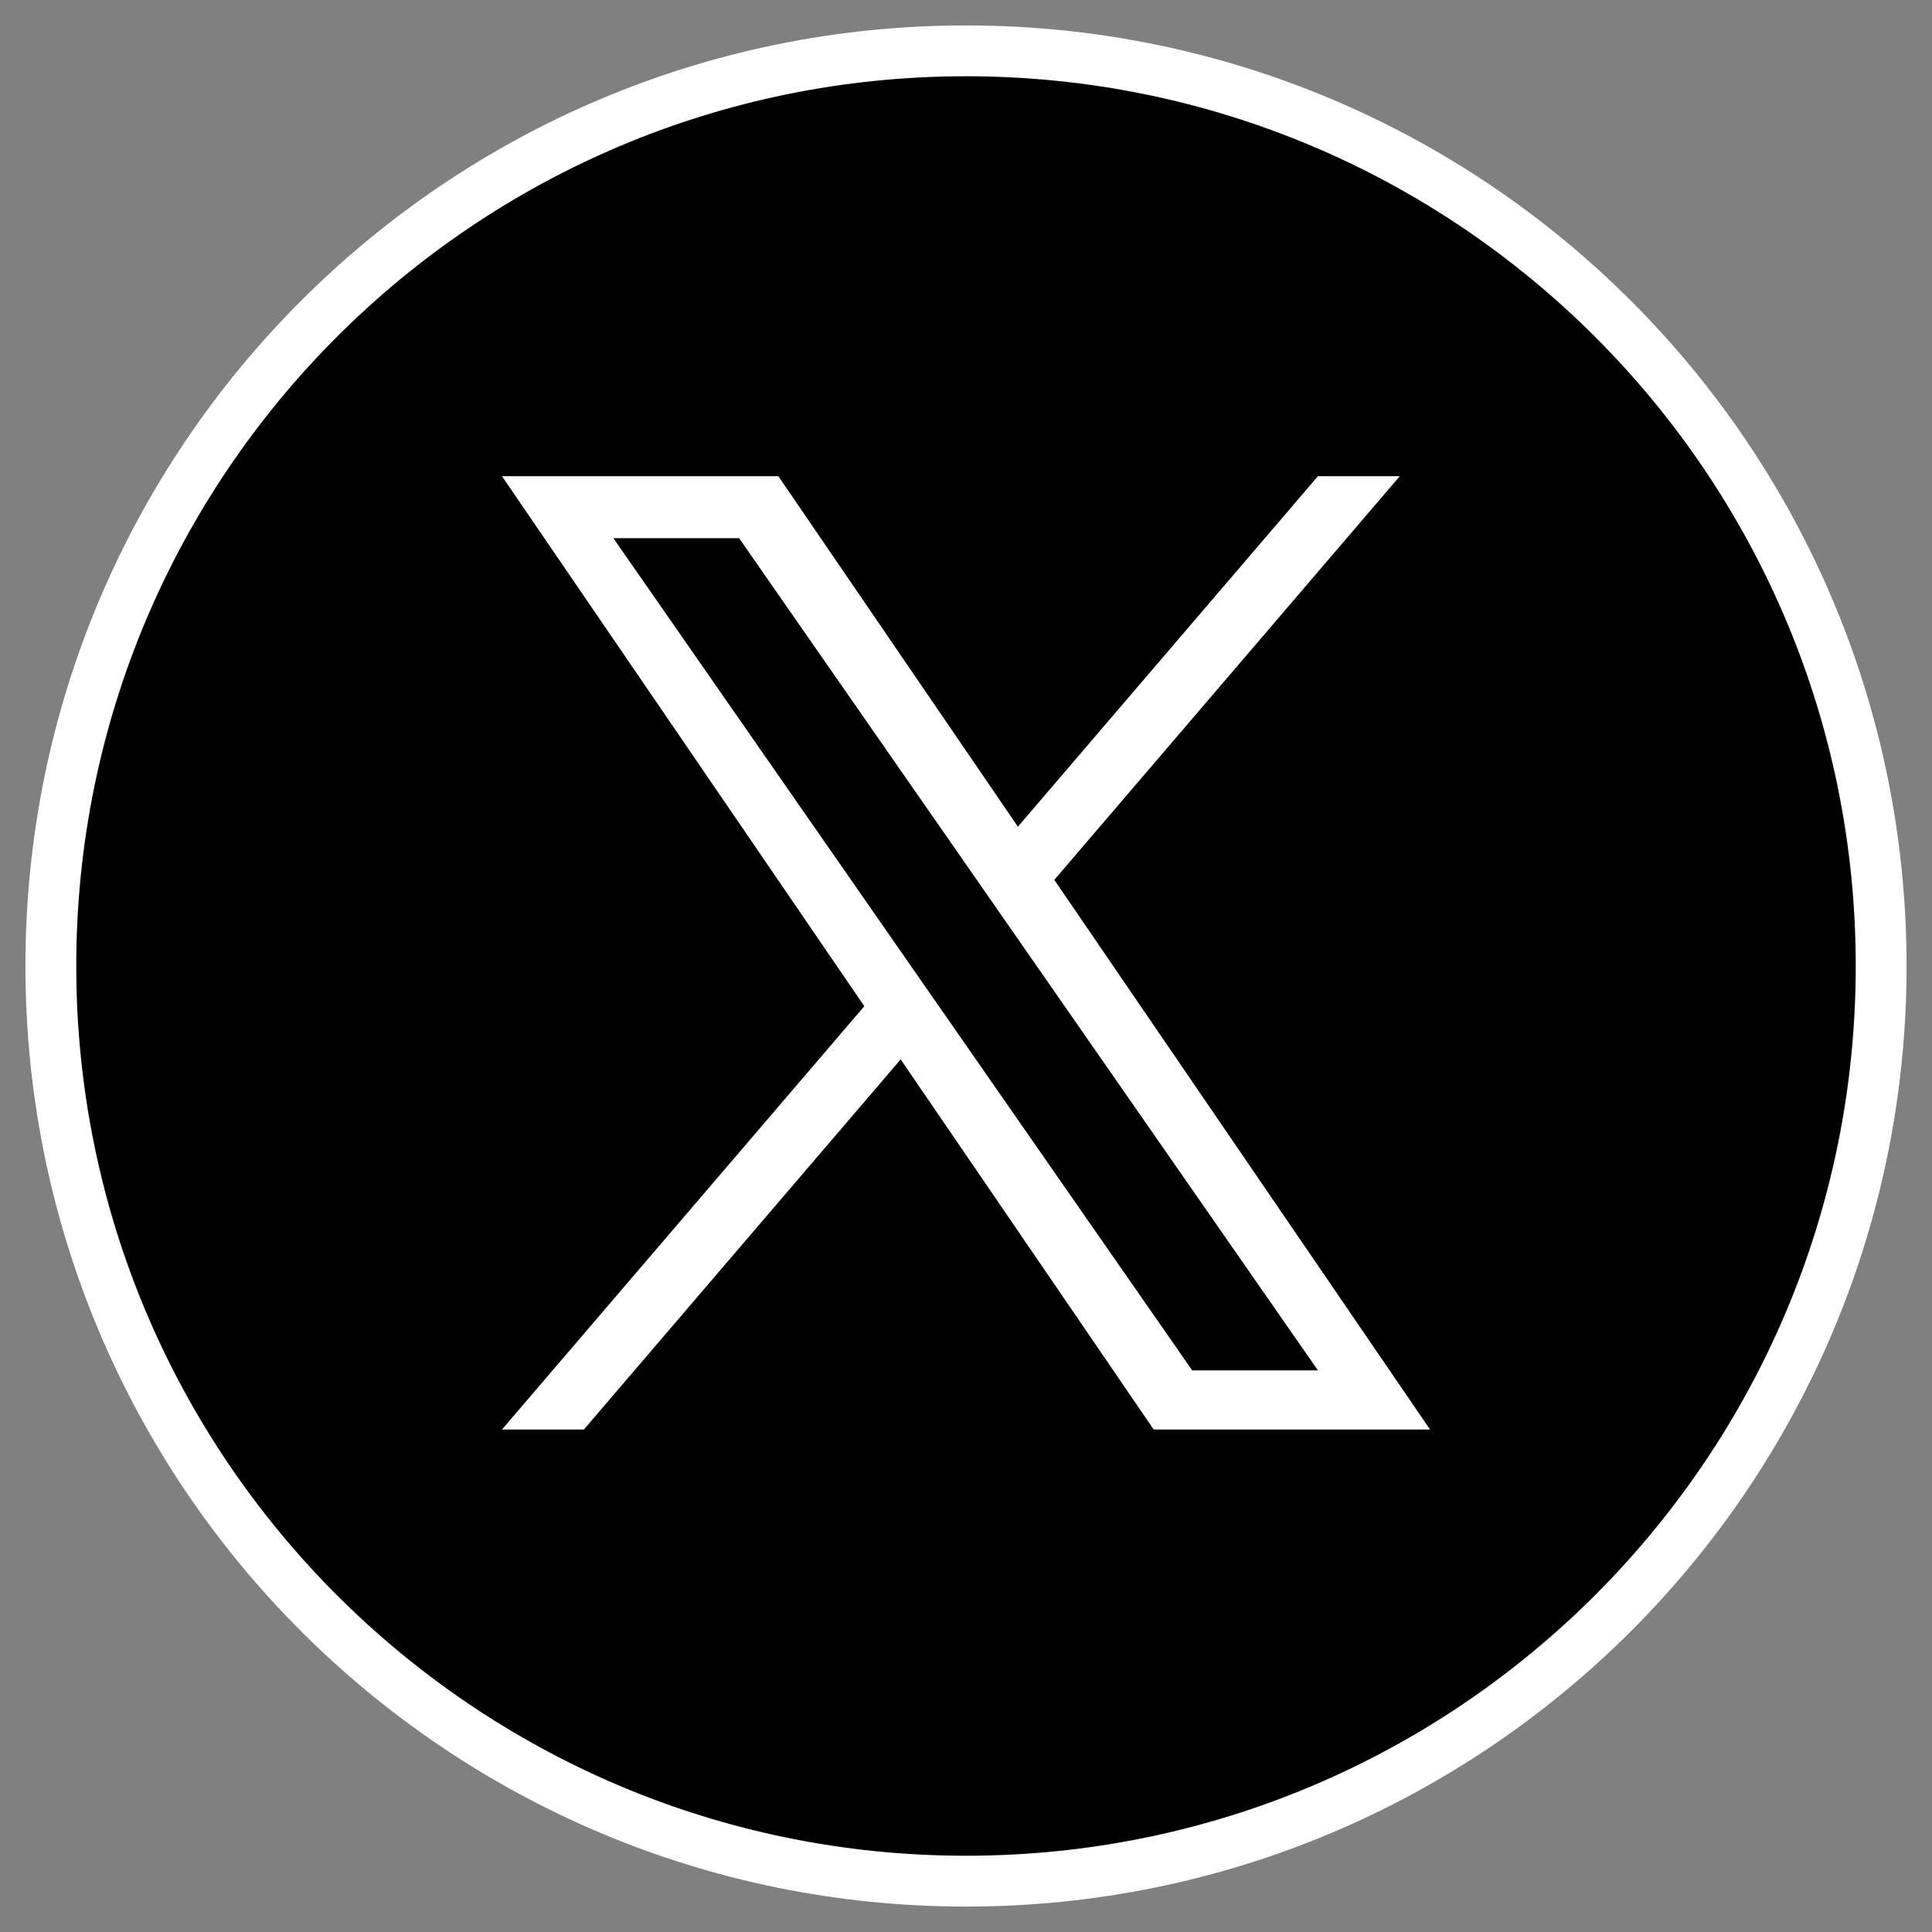 <svg width="38" height="38" viewBox="0 0 38 38" fill="none" xmlns="http://www.w3.org/2000/svg">
<rect x="0" y="0" width="38" height="38" fill="#808080" stroke="none"/>
<path d="M37 19C37 28.941 28.941 37 19 37C9.059 37 1 28.941 1 19C1 9.059 9.059 1 19 1C28.941 1 37 9.059 37 19Z" fill="black" stroke="white"/>
<path d="M20.737 17.306L27.532 9.366H25.922L20.021 16.26L15.309 9.366H9.873L17 19.791L9.873 28.117H11.484L17.715 20.837L22.692 28.117H28.127L20.737 17.306ZM18.531 19.883L17.809 18.845L12.064 10.585H14.537L19.174 17.251L19.896 18.289L25.922 26.954H23.449L18.531 19.883Z" fill="white"/>
</svg>
